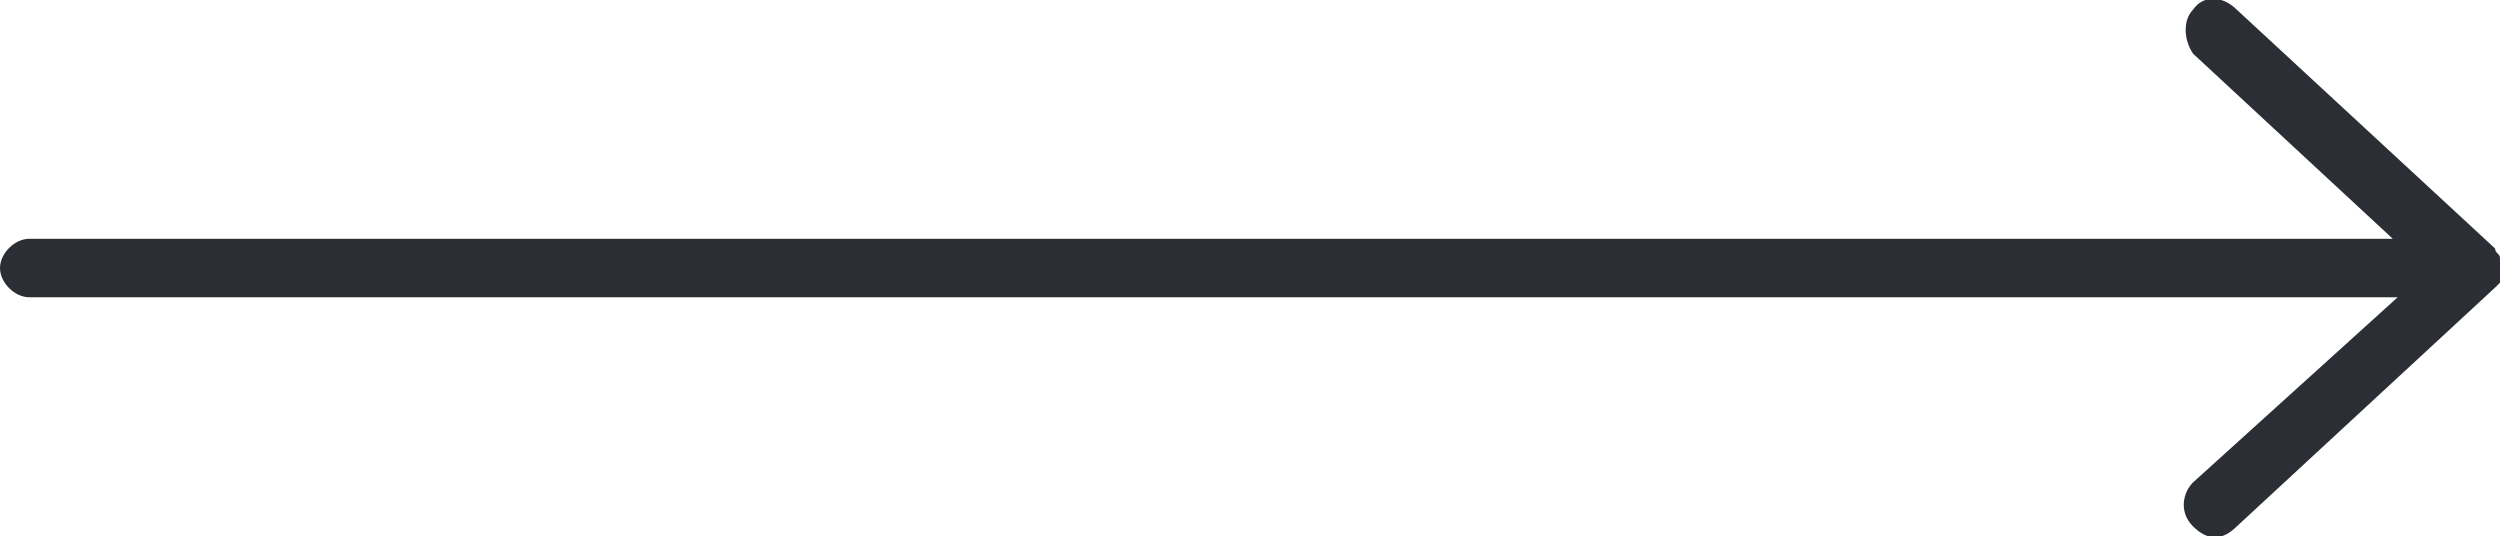 <?xml version="1.0" encoding="utf-8"?>
<!-- Generator: Adobe Illustrator 25.4.0, SVG Export Plug-In . SVG Version: 6.00 Build 0)  -->
<svg version="1.1" id="Calque_1" xmlns="http://www.w3.org/2000/svg" xmlns:xlink="http://www.w3.org/1999/xlink" x="0px" y="0px"
	 viewBox="0 0 51.3 11" style="enable-background:new 0 0 51.3 11;" xml:space="preserve">
<style type="text/css">
	.st0{fill:#2B2E34;}
</style>
<path id="Tracé_2116" class="st0" d="M45,0.2c-0.2,0.2-0.2,0.6,0,0.9l0,0l4.1,3.8H0.6C0.3,4.9,0,5.2,0,5.5s0.3,0.6,0.6,0.6h48.6
	L45,9.9c-0.2,0.2-0.3,0.6,0,0.9s0.6,0.3,0.9,0l5.3-4.9l0,0l0.1-0.1c0,0,0,0,0-0.1s0-0.1,0-0.2l0,0l0,0c0-0.1,0-0.2,0-0.2l0,0
	c0-0.1-0.1-0.1-0.1-0.2l0,0l-5.3-4.9C45.6-0.1,45.2-0.1,45,0.2L45,0.2z"/>
</svg>
